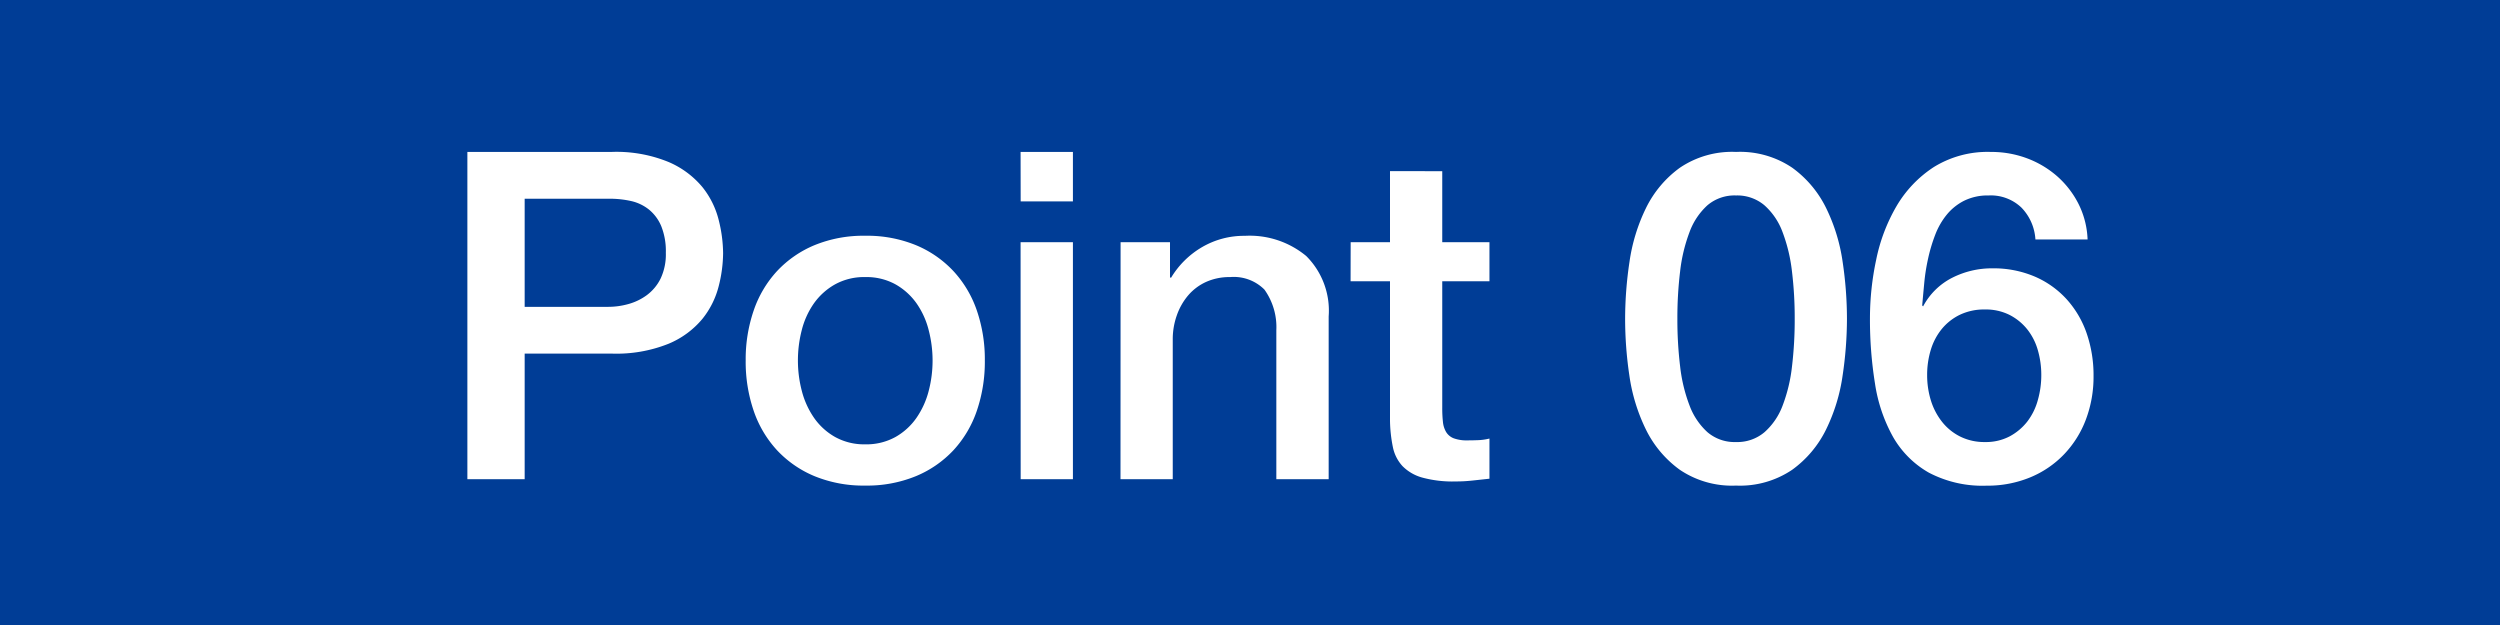 <svg xmlns="http://www.w3.org/2000/svg" width="120" height="30" viewBox="0 0 120 30"><g transform="translate(-743 -2616)"><rect width="120" height="30" transform="translate(743 2616)" fill="#003d96"/><path d="M-38.566-15.708h6.93a6.586,6.586,0,0,1,2.728.484,4.305,4.305,0,0,1,1.628,1.21A4.109,4.109,0,0,1-26.5-12.43a6.727,6.727,0,0,1,.209,1.584A6.593,6.593,0,0,1-26.5-9.273,4.116,4.116,0,0,1-27.28-7.7a4.212,4.212,0,0,1-1.628,1.2,6.721,6.721,0,0,1-2.728.473h-4.18V0h-2.75Zm2.75,7.436h4.026a3.587,3.587,0,0,0,.946-.132,2.708,2.708,0,0,0,.891-.429,2.2,2.2,0,0,0,.66-.792,2.718,2.718,0,0,0,.253-1.243,3.213,3.213,0,0,0-.22-1.276,2.039,2.039,0,0,0-.594-.8,2.113,2.113,0,0,0-.858-.407,4.657,4.657,0,0,0-1.034-.11h-4.07ZM-19.47.308A6.194,6.194,0,0,1-21.9-.143a5.184,5.184,0,0,1-1.8-1.243,5.316,5.316,0,0,1-1.122-1.892,7.283,7.283,0,0,1-.385-2.42,7.213,7.213,0,0,1,.385-2.4,5.316,5.316,0,0,1,1.122-1.892,5.184,5.184,0,0,1,1.8-1.243,6.194,6.194,0,0,1,2.431-.451,6.194,6.194,0,0,1,2.431.451,5.184,5.184,0,0,1,1.8,1.243A5.316,5.316,0,0,1-14.113-8.1a7.213,7.213,0,0,1,.385,2.4,7.283,7.283,0,0,1-.385,2.42,5.316,5.316,0,0,1-1.122,1.892,5.184,5.184,0,0,1-1.8,1.243A6.194,6.194,0,0,1-19.47.308Zm0-1.98a2.877,2.877,0,0,0,1.452-.352,3.06,3.06,0,0,0,1.012-.924,4.033,4.033,0,0,0,.583-1.287A5.758,5.758,0,0,0-16.236-5.7a5.8,5.8,0,0,0-.187-1.452,3.892,3.892,0,0,0-.583-1.287,3.108,3.108,0,0,0-1.012-.913A2.877,2.877,0,0,0-19.47-9.7a2.877,2.877,0,0,0-1.452.352,3.108,3.108,0,0,0-1.012.913,3.892,3.892,0,0,0-.583,1.287A5.8,5.8,0,0,0-22.7-5.7a5.758,5.758,0,0,0,.187,1.463,4.033,4.033,0,0,0,.583,1.287,3.06,3.06,0,0,0,1.012.924A2.877,2.877,0,0,0-19.47-1.672Zm7.458-14.036H-9.5v2.376h-2.508Zm0,4.334H-9.5V0h-2.508Zm4.8,0H-4.84V-9.7l.044.044a4.205,4.205,0,0,1,1.5-1.485,3.986,3.986,0,0,1,2.046-.539,4.251,4.251,0,0,1,2.948.968,3.7,3.7,0,0,1,1.078,2.9V0H.264V-7.15A3.09,3.09,0,0,0-.308-9.1,2.078,2.078,0,0,0-1.958-9.7,2.725,2.725,0,0,0-3.1-9.471a2.481,2.481,0,0,0-.858.638,3,3,0,0,0-.55.957,3.416,3.416,0,0,0-.2,1.166V0H-7.216Zm11.044,0H5.72v-3.41H8.228v3.41h2.266V-9.5H8.228v6.072a6.056,6.056,0,0,0,.033.682,1.177,1.177,0,0,0,.154.484.736.736,0,0,0,.363.3,1.786,1.786,0,0,0,.66.1q.264,0,.528-.011a2.622,2.622,0,0,0,.528-.077V-.022L9.68.066A7.368,7.368,0,0,1,8.866.11a5.552,5.552,0,0,1-1.6-.187,2.129,2.129,0,0,1-.946-.55,1.9,1.9,0,0,1-.462-.913A6.87,6.87,0,0,1,5.72-2.794V-9.5H3.828Zm18.5-4.334a4.474,4.474,0,0,1,2.695.759,5.216,5.216,0,0,1,1.628,1.936,8.644,8.644,0,0,1,.792,2.585A18.578,18.578,0,0,1,27.654-7.7a18.578,18.578,0,0,1-.209,2.728,8.644,8.644,0,0,1-.792,2.585A5.216,5.216,0,0,1,25.025-.451,4.474,4.474,0,0,1,22.33.308a4.474,4.474,0,0,1-2.7-.759,5.216,5.216,0,0,1-1.628-1.936,8.644,8.644,0,0,1-.792-2.585A18.578,18.578,0,0,1,17.006-7.7a18.578,18.578,0,0,1,.209-2.728,8.644,8.644,0,0,1,.792-2.585,5.216,5.216,0,0,1,1.628-1.936A4.474,4.474,0,0,1,22.33-15.708Zm0,13.926a2.018,2.018,0,0,0,1.364-.473,3.2,3.2,0,0,0,.869-1.276,7.611,7.611,0,0,0,.451-1.881A18.845,18.845,0,0,0,25.146-7.7a18.573,18.573,0,0,0-.132-2.277,7.777,7.777,0,0,0-.451-1.881,3.2,3.2,0,0,0-.869-1.287,2.018,2.018,0,0,0-1.364-.473,2.008,2.008,0,0,0-1.375.473,3.252,3.252,0,0,0-.858,1.287,7.777,7.777,0,0,0-.451,1.881A18.573,18.573,0,0,0,19.514-7.7a18.845,18.845,0,0,0,.132,2.288A7.611,7.611,0,0,0,20.1-3.531a3.262,3.262,0,0,0,.858,1.276A2.008,2.008,0,0,0,22.33-1.782ZM36.7-11.506a2.4,2.4,0,0,0-.671-1.529,2.126,2.126,0,0,0-1.573-.583,2.557,2.557,0,0,0-1.177.253,2.581,2.581,0,0,0-.836.671,3.507,3.507,0,0,0-.55.957,7.824,7.824,0,0,0-.341,1.133,9.564,9.564,0,0,0-.187,1.177q-.055.583-.1,1.089l.044.044a3.239,3.239,0,0,1,1.4-1.375,4.2,4.2,0,0,1,1.925-.451,5.041,5.041,0,0,1,2.046.4A4.438,4.438,0,0,1,38.2-8.635,4.736,4.736,0,0,1,39.16-7a6.171,6.171,0,0,1,.33,2.046,5.815,5.815,0,0,1-.363,2.079A4.924,4.924,0,0,1,38.082-1.2,4.762,4.762,0,0,1,36.454-.088a5.361,5.361,0,0,1-2.09.4,5.524,5.524,0,0,1-2.783-.627,4.589,4.589,0,0,1-1.716-1.716A7.54,7.54,0,0,1,29-4.587a19.368,19.368,0,0,1-.242-3.157,13.507,13.507,0,0,1,.3-2.794A8.419,8.419,0,0,1,30.03-13.1a5.643,5.643,0,0,1,1.793-1.881,4.9,4.9,0,0,1,2.739-.726A4.87,4.87,0,0,1,36.3-15.4a4.67,4.67,0,0,1,1.441.858,4.433,4.433,0,0,1,1.023,1.32,4.125,4.125,0,0,1,.44,1.716Zm-2.42,9.724a2.451,2.451,0,0,0,1.188-.275,2.671,2.671,0,0,0,.847-.715A2.971,2.971,0,0,0,36.817-3.8a4.382,4.382,0,0,0,.165-1.2,4.265,4.265,0,0,0-.165-1.188,2.865,2.865,0,0,0-.506-1,2.608,2.608,0,0,0-.847-.693,2.534,2.534,0,0,0-1.188-.264,2.7,2.7,0,0,0-1.2.253,2.569,2.569,0,0,0-.869.682,2.906,2.906,0,0,0-.528,1,4.092,4.092,0,0,0-.176,1.21,4.092,4.092,0,0,0,.176,1.21,3.153,3.153,0,0,0,.528,1.023,2.572,2.572,0,0,0,.869.715A2.6,2.6,0,0,0,34.276-1.782Z" transform="translate(804 2639)" fill="#fff"/></g></svg>
